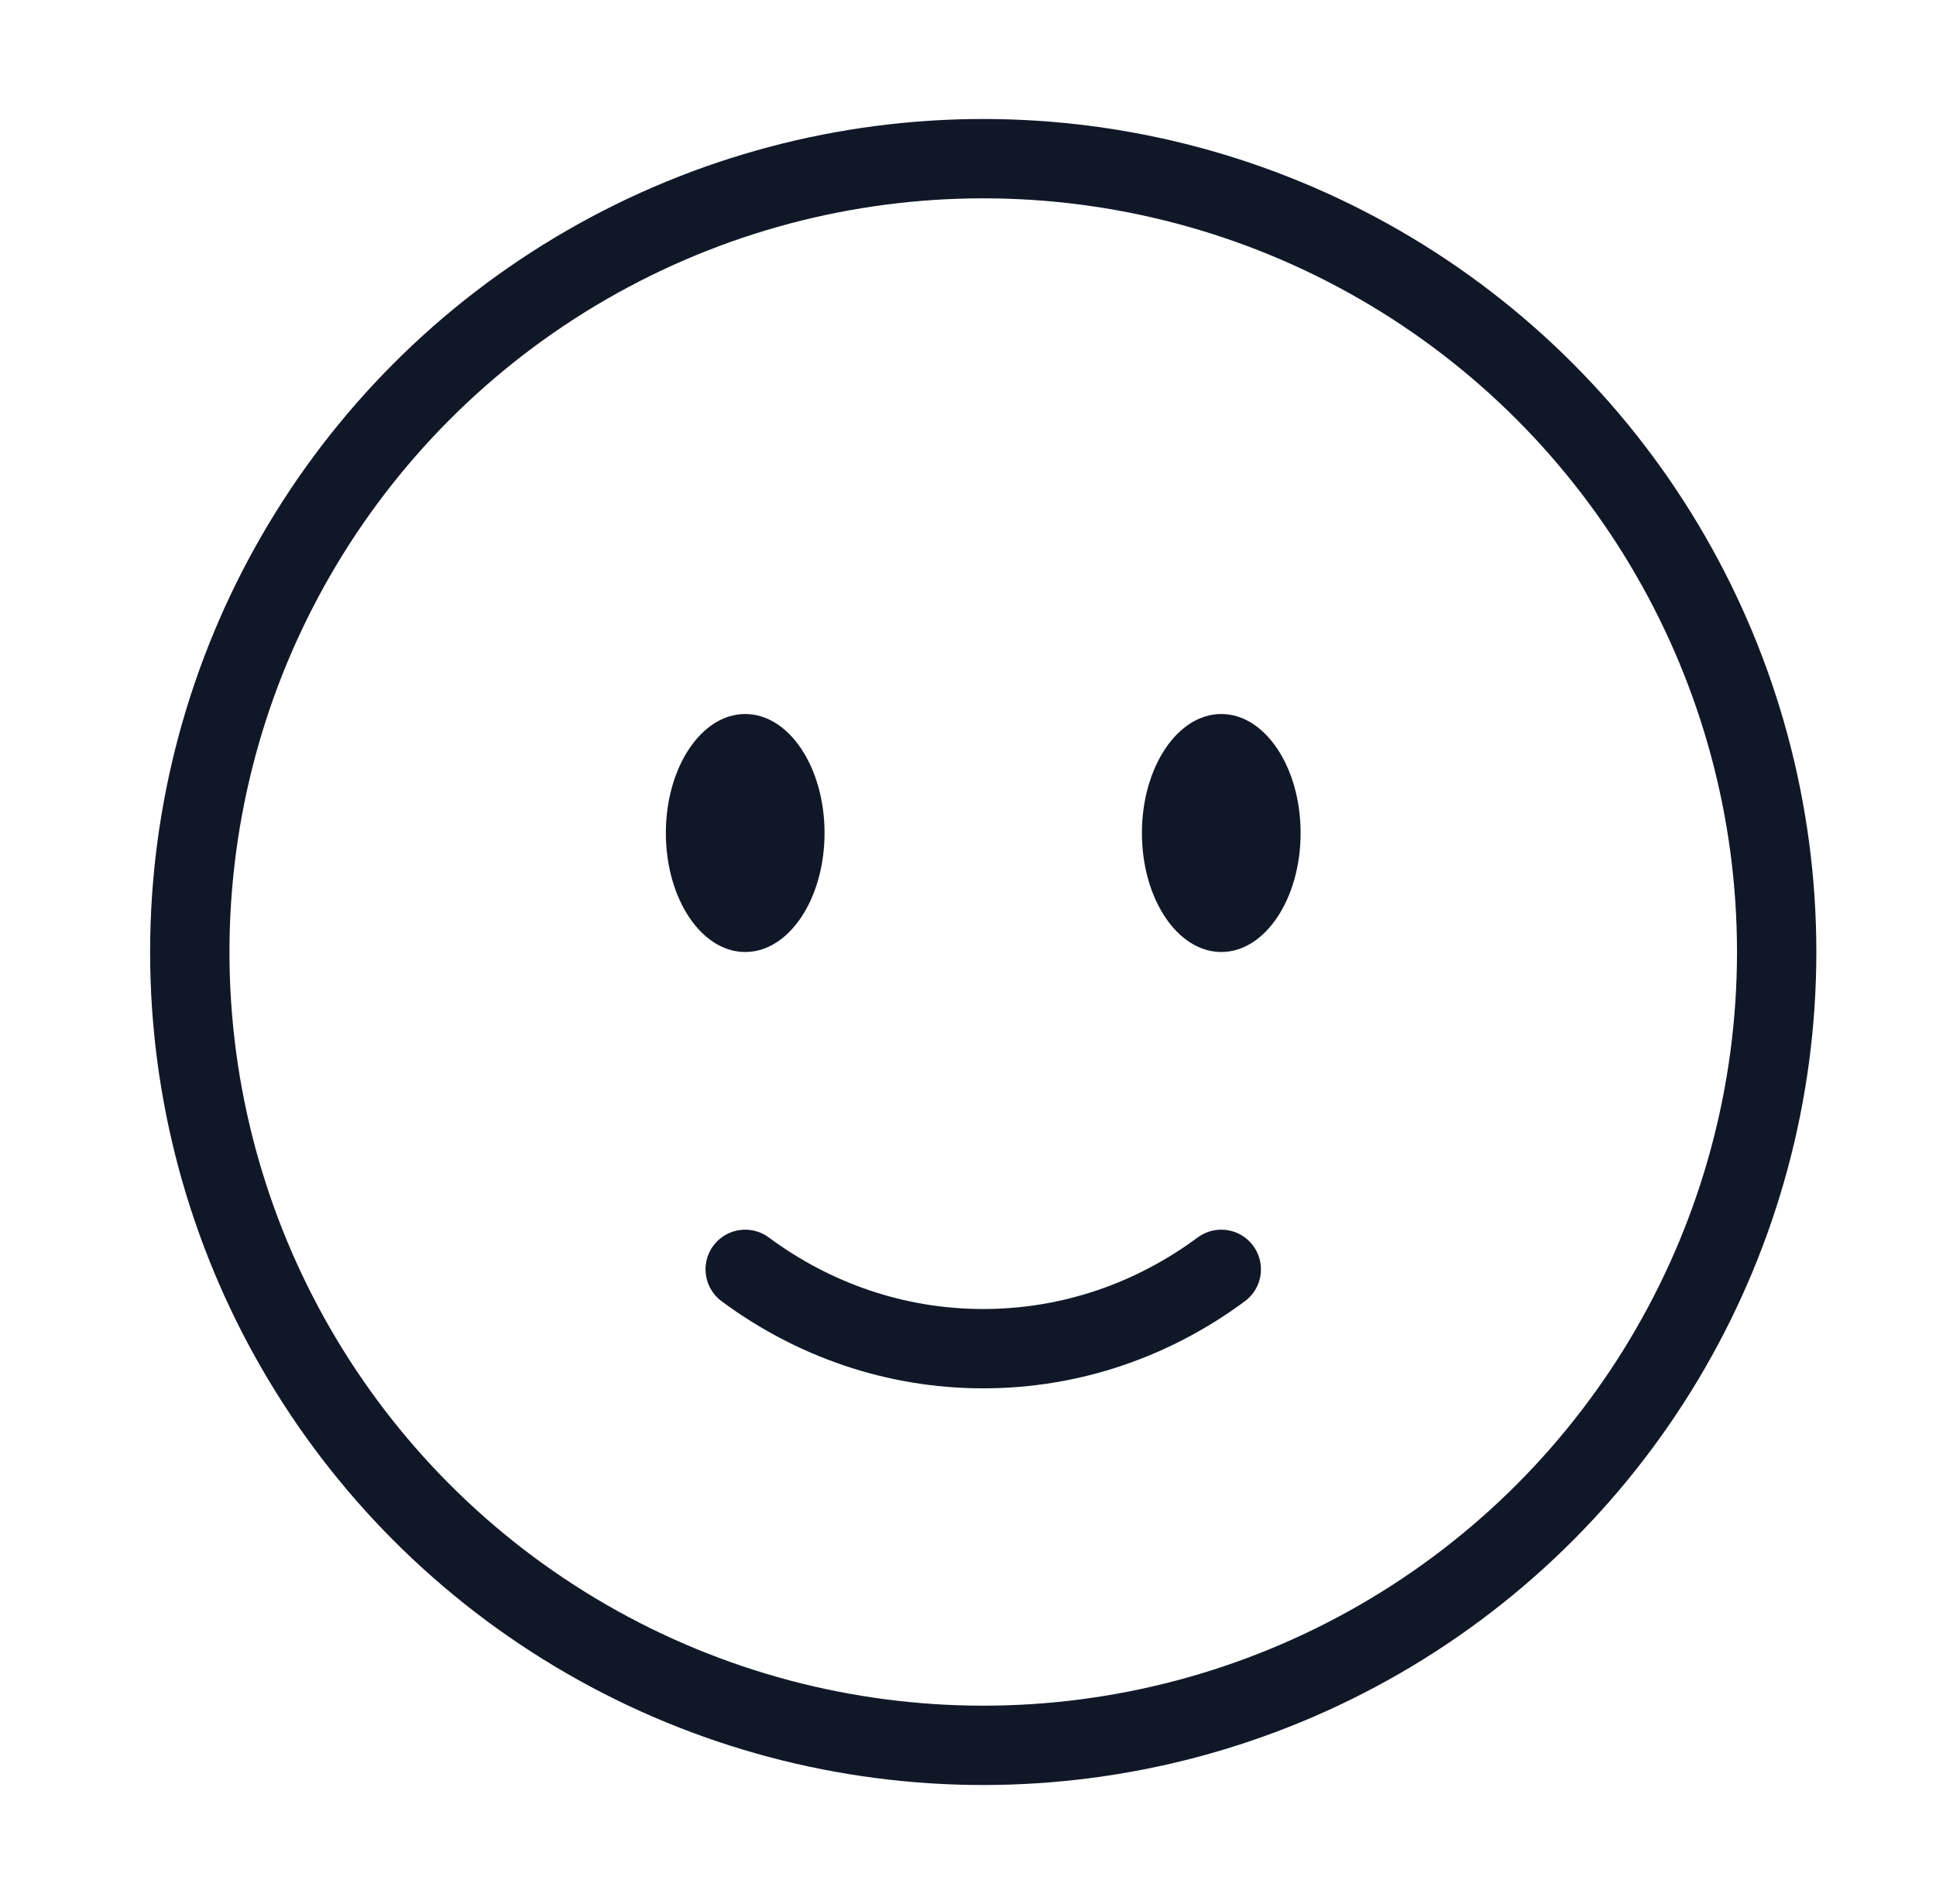 <svg width="61" height="60" viewBox="0 0 61 60" fill="none" xmlns="http://www.w3.org/2000/svg">
<circle cx="30.98" cy="30" r="25" stroke="#101828" stroke-width="2.5"/>
<path d="M23.48 40C25.606 41.576 28.192 42.5 30.98 42.5C33.769 42.5 36.355 41.576 38.48 40" stroke="#101828" stroke-width="2.5" stroke-linecap="round"/>
<path d="M40.98 26.25C40.98 28.321 39.861 30 38.48 30C37.1 30 35.98 28.321 35.98 26.25C35.98 24.179 37.1 22.5 38.48 22.5C39.861 22.5 40.98 24.179 40.98 26.25Z" fill="#101828"/>
<ellipse cx="23.48" cy="26.25" rx="2.5" ry="3.75" fill="#101828"/>
</svg>
